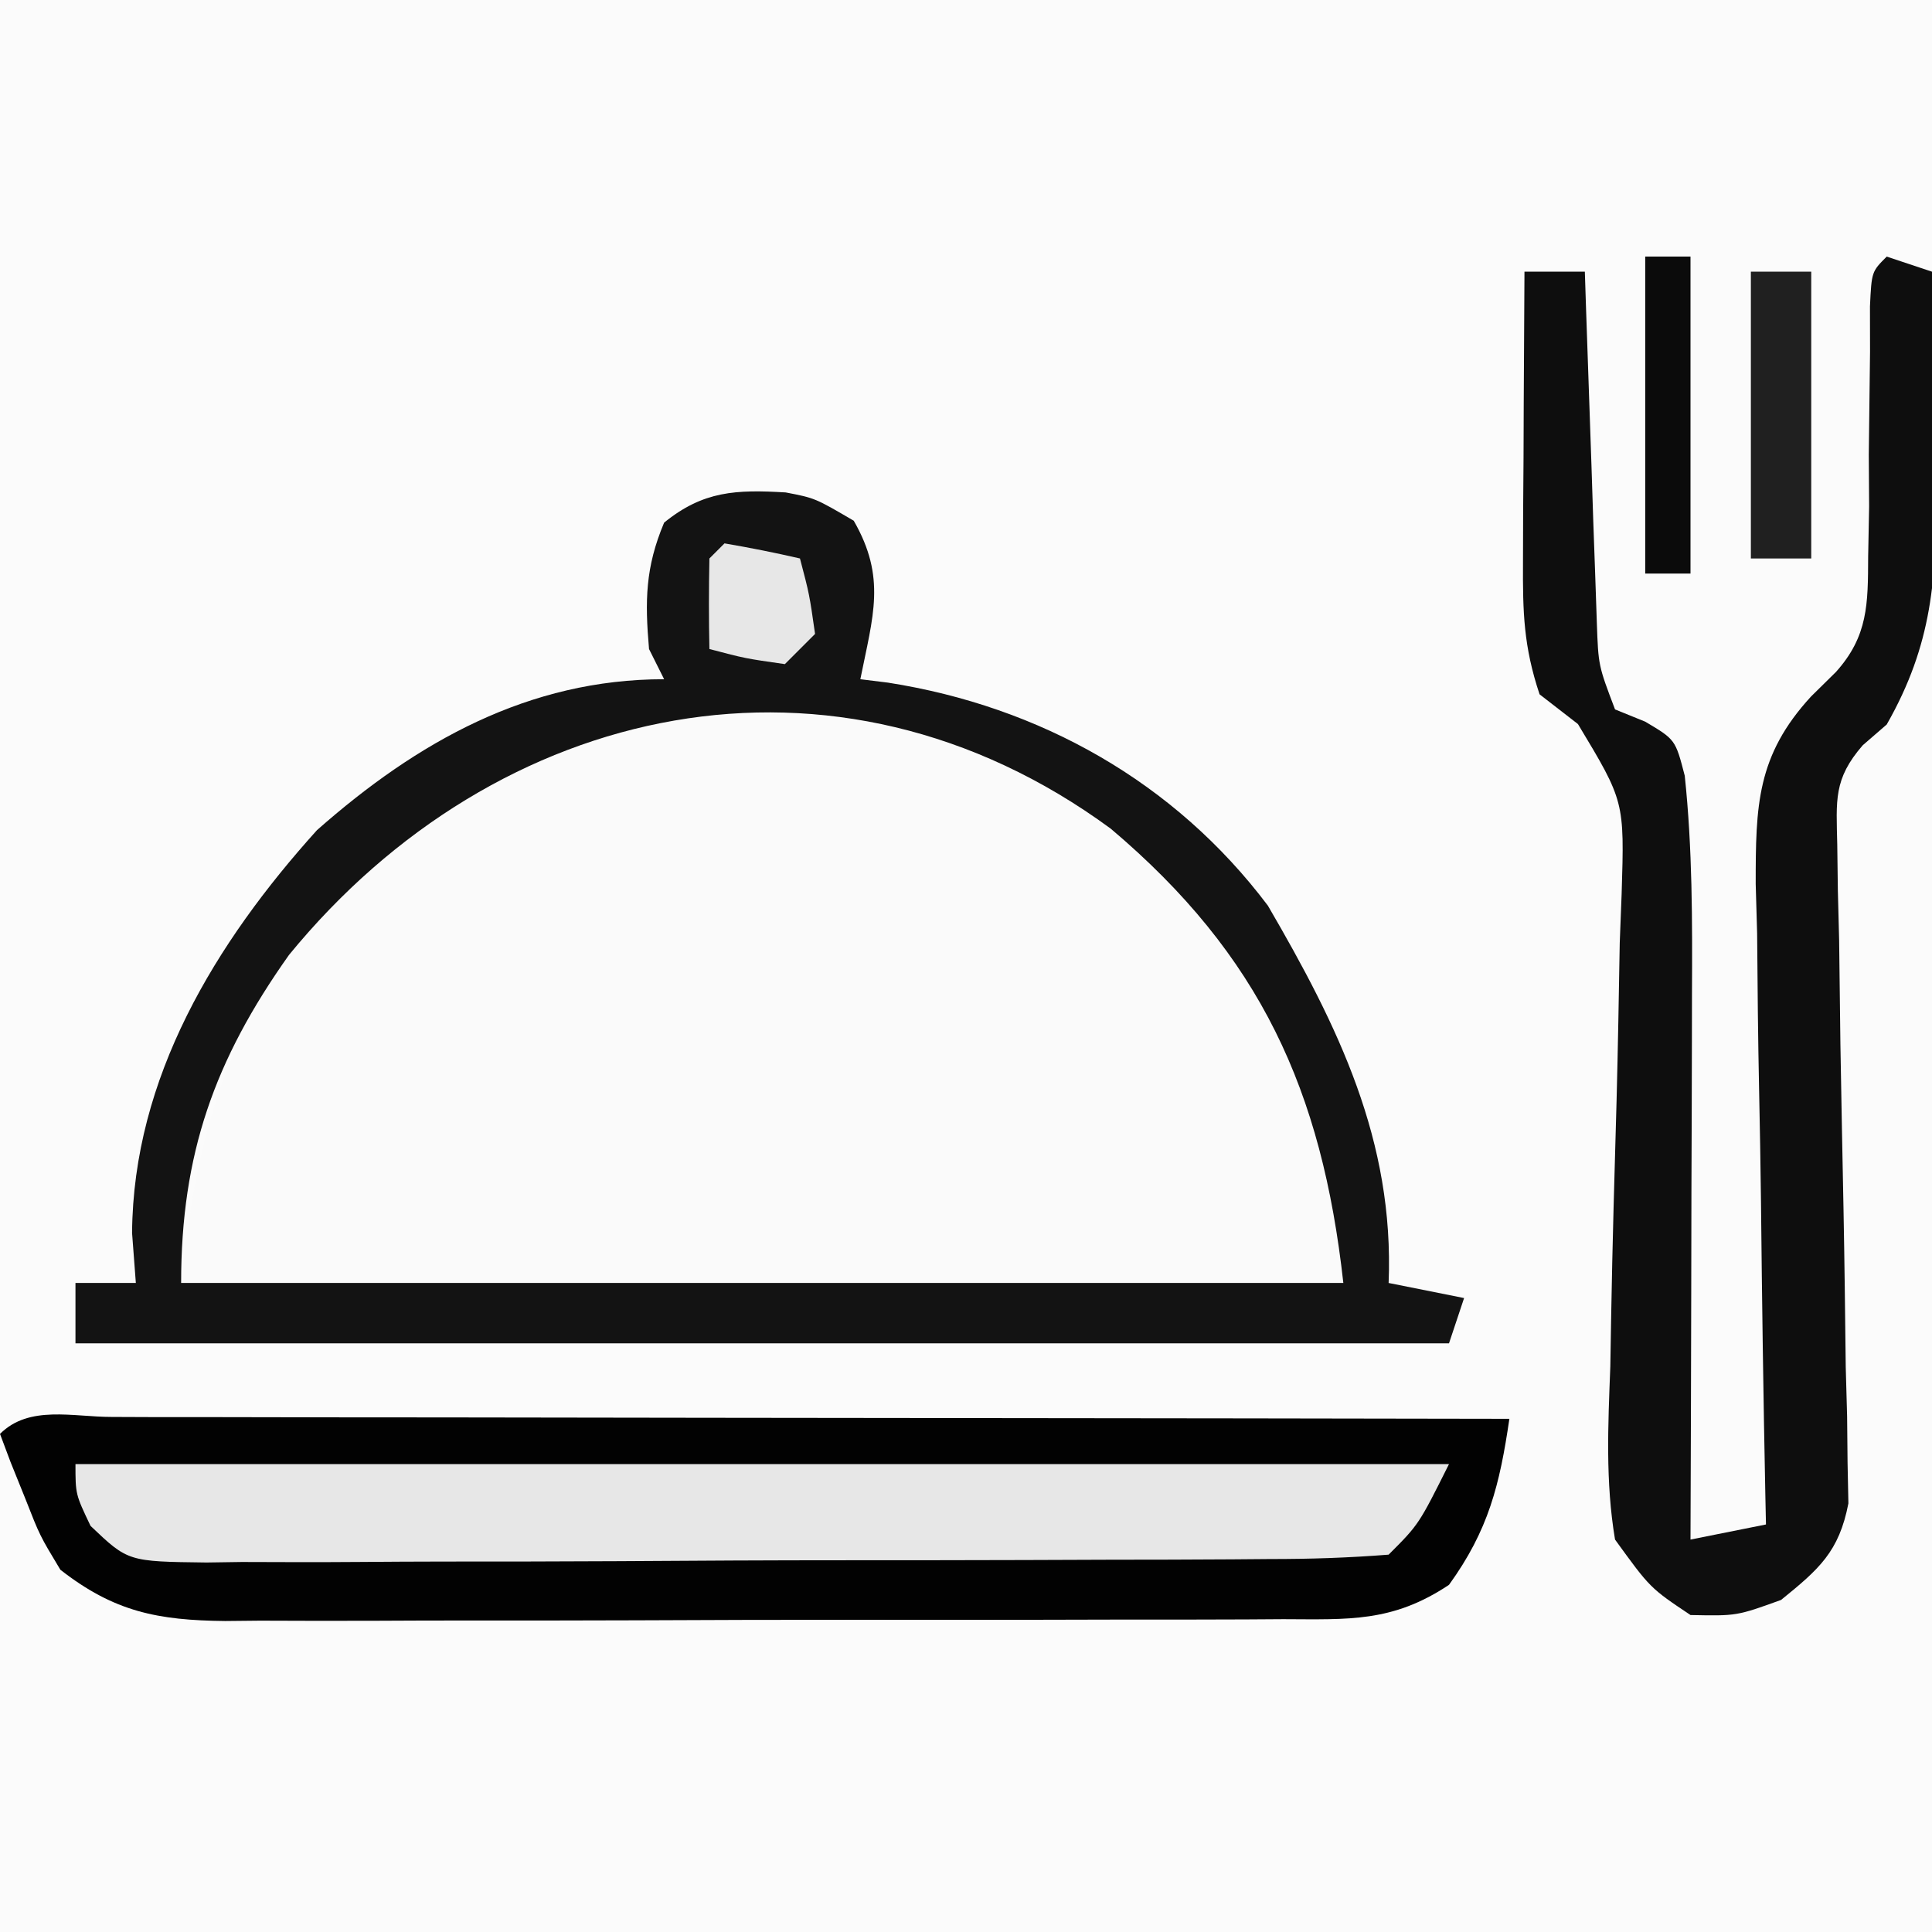 <?xml version="1.0" encoding="UTF-8"?>
<svg version="1.1" xmlns="http://www.w3.org/2000/svg" width="128" height="128">
<rect width="100%" height="100%" fill="#808080" stroke="none"/>
<path d="M0 0 C42.24 0 84.48 0 128 0 C128 42.24 128 84.48 128 128 C85.76 128 43.52 128 0 128 C0 85.76 0 43.52 0 0 Z " fill="#FBFBFB" transform="translate(0,0)"/>
<path d="M0 0 C10.875 6.807 17.027 14.882 20.203 27.164 C20.684 29.68 20.684 29.68 20.684 33.68 C-4.726 33.68 -30.136 33.68 -56.316 33.68 C-55.076 21.274 -51.911 13.134 -42.762 4.59 C-30.779 -4.771 -13.736 -6.744 0 0 Z " fill="#FAFAFA" transform="translate(68.316,51.32)"/>
<path d="M0 0 C0.922 0.004 1.844 0.007 2.794 0.011 C4.243 0.011 4.243 0.011 5.721 0.01 C8.93 0.011 12.138 0.019 15.347 0.027 C17.565 0.029 19.783 0.03 22.001 0.031 C27.852 0.035 33.703 0.045 39.554 0.056 C45.52 0.066 51.485 0.071 57.45 0.076 C69.165 0.086 80.879 0.103 92.593 0.124 C91.952 4.504 91.212 7.498 88.593 11.124 C84.855 13.616 81.948 13.413 77.621 13.399 C76.809 13.404 75.997 13.409 75.161 13.415 C72.474 13.428 69.788 13.428 67.101 13.425 C65.234 13.429 63.367 13.433 61.5 13.438 C57.584 13.446 53.668 13.445 49.753 13.44 C44.737 13.434 39.721 13.451 34.705 13.474 C30.848 13.489 26.991 13.49 23.134 13.487 C21.285 13.487 19.435 13.493 17.586 13.503 C14.999 13.515 12.412 13.508 9.824 13.497 C9.061 13.504 8.298 13.512 7.512 13.52 C3.033 13.476 0.149 12.903 -3.407 10.124 C-4.77 7.863 -4.77 7.863 -5.72 5.437 C-6.046 4.629 -6.372 3.82 -6.708 2.988 C-6.939 2.373 -7.169 1.758 -7.407 1.124 C-5.475 -0.808 -2.571 0.004 0 0 Z " fill="#020202" transform="translate(7.407,93.876)"/>
<path d="M0 0 C1.945 0.375 1.945 0.375 4.508 1.875 C6.676 5.646 5.787 8.167 4.945 12.375 C5.551 12.45 6.157 12.525 6.781 12.602 C16.828 14.178 25.765 19.17 31.945 27.375 C36.615 35.388 40.322 42.966 39.945 52.375 C41.595 52.705 43.245 53.035 44.945 53.375 C44.615 54.365 44.285 55.355 43.945 56.375 C13.915 56.375 -16.115 56.375 -47.055 56.375 C-47.055 55.055 -47.055 53.735 -47.055 52.375 C-45.735 52.375 -44.415 52.375 -43.055 52.375 C-43.178 50.735 -43.178 50.735 -43.305 49.062 C-43.232 38.775 -37.774 29.823 -31.055 22.375 C-24.414 16.515 -17.036 12.375 -8.055 12.375 C-8.55 11.385 -8.55 11.385 -9.055 10.375 C-9.332 7.183 -9.304 4.968 -8.055 2 C-5.462 -0.107 -3.285 -0.194 0 0 Z M-32.91 30.645 C-37.848 37.606 -40.055 43.839 -40.055 52.375 C-14.645 52.375 10.765 52.375 36.945 52.375 C35.53 39.638 31.46 30.658 21.535 22.277 C3.263 8.856 -19.146 13.808 -32.91 30.645 Z " fill="#131313" transform="translate(52.055,32.625)"/>
<path d="M0 0 C0.99 0.33 1.98 0.66 3 1 C3.088 4.687 3.141 8.374 3.188 12.062 C3.213 13.101 3.238 14.139 3.264 15.209 C3.322 21.285 3.031 25.68 0 31 C-0.524 31.453 -1.048 31.907 -1.587 32.374 C-3.537 34.618 -3.339 36.017 -3.277 38.959 C-3.257 40.471 -3.257 40.471 -3.237 42.013 C-3.209 43.101 -3.181 44.188 -3.152 45.309 C-3.124 47.605 -3.096 49.901 -3.068 52.197 C-3.006 55.823 -2.937 59.448 -2.863 63.073 C-2.797 66.568 -2.755 70.063 -2.715 73.559 C-2.685 74.644 -2.655 75.73 -2.624 76.848 C-2.614 77.859 -2.604 78.87 -2.594 79.912 C-2.576 80.8 -2.558 81.688 -2.539 82.603 C-3.156 85.812 -4.495 86.971 -7 89 C-9.938 90.062 -9.938 90.062 -13 90 C-15.672 88.213 -15.672 88.213 -18 85 C-18.642 81.166 -18.462 77.406 -18.312 73.531 C-18.294 72.418 -18.275 71.305 -18.255 70.158 C-18.173 65.402 -18.033 60.647 -17.897 55.892 C-17.807 52.418 -17.747 48.944 -17.688 45.469 C-17.646 44.395 -17.605 43.321 -17.562 42.214 C-17.374 36.092 -17.374 36.092 -20.457 30.971 C-21.296 30.32 -22.135 29.67 -23 29 C-24.059 25.822 -24.115 23.574 -24.098 20.238 C-24.094 19.12 -24.091 18.002 -24.088 16.85 C-24.08 15.682 -24.071 14.515 -24.062 13.312 C-24.056 11.544 -24.056 11.544 -24.049 9.74 C-24.037 6.827 -24.021 3.913 -24 1 C-22.68 1 -21.36 1 -20 1 C-19.975 1.772 -19.95 2.544 -19.924 3.339 C-19.808 6.83 -19.685 10.321 -19.562 13.812 C-19.523 15.027 -19.484 16.242 -19.443 17.494 C-19.401 18.658 -19.36 19.821 -19.316 21.02 C-19.28 22.093 -19.243 23.167 -19.205 24.273 C-19.105 27.093 -19.105 27.093 -18 30 C-17.34 30.268 -16.68 30.536 -16 30.812 C-14 32 -14 32 -13.381 34.395 C-12.87 39.231 -12.877 44.008 -12.902 48.867 C-12.904 49.902 -12.905 50.937 -12.907 52.003 C-12.912 55.294 -12.925 58.584 -12.938 61.875 C-12.943 64.112 -12.947 66.349 -12.951 68.586 C-12.962 74.057 -12.979 79.529 -13 85 C-10.525 84.505 -10.525 84.505 -8 84 C-8.013 83.377 -8.027 82.753 -8.04 82.111 C-8.173 75.606 -8.264 69.101 -8.33 62.595 C-8.36 60.169 -8.401 57.743 -8.453 55.318 C-8.526 51.825 -8.56 48.333 -8.586 44.84 C-8.617 43.76 -8.648 42.681 -8.68 41.569 C-8.682 36.378 -8.617 33.063 -5.011 29.142 C-4.469 28.608 -3.926 28.073 -3.366 27.522 C-1.227 25.139 -1.243 23.006 -1.23 19.883 C-1.209 18.782 -1.188 17.681 -1.166 16.547 C-1.173 15.418 -1.18 14.288 -1.188 13.125 C-1.163 10.857 -1.136 8.588 -1.105 6.32 C-1.107 5.323 -1.109 4.325 -1.11 3.297 C-1 1 -1 1 0 0 Z " fill="#0E0E0E" transform="translate(125,17)"/>
<path d="M0 0 C30.03 0 60.06 0 91 0 C89 4 89 4 87 6 C84.336 6.209 81.775 6.294 79.11 6.291 C77.887 6.301 77.887 6.301 76.641 6.311 C73.939 6.33 71.237 6.334 68.535 6.336 C66.662 6.342 64.789 6.349 62.915 6.356 C58.985 6.368 55.055 6.372 51.125 6.371 C46.083 6.37 41.042 6.398 35.999 6.432 C32.13 6.454 28.26 6.458 24.39 6.457 C22.531 6.46 20.672 6.469 18.813 6.484 C16.215 6.504 13.618 6.498 11.02 6.486 C9.862 6.503 9.862 6.503 8.682 6.52 C3.481 6.458 3.481 6.458 0.999 4.095 C0 2 0 2 0 0 Z " fill="#E7E7E7" transform="translate(5,97)"/>
<path d="M0 0 C1.32 0 2.64 0 4 0 C4 6.27 4 12.54 4 19 C2.68 19 1.36 19 0 19 C0 12.73 0 6.46 0 0 Z " fill="#202020" transform="translate(116,18)"/>
<path d="M0 0 C0.99 0 1.98 0 3 0 C3 6.93 3 13.86 3 21 C2.01 21 1.02 21 0 21 C0 14.07 0 7.14 0 0 Z " fill="#0B0B0B" transform="translate(109,17)"/>
<path d="M0 0 C1.675 0.286 3.344 0.618 5 1 C5.625 3.375 5.625 3.375 6 6 C5.34 6.66 4.68 7.32 4 8 C1.375 7.625 1.375 7.625 -1 7 C-1.043 5 -1.041 3 -1 1 C-0.67 0.67 -0.34 0.34 0 0 Z " fill="#E7E7E7" transform="translate(48,36)"/>
</svg>

